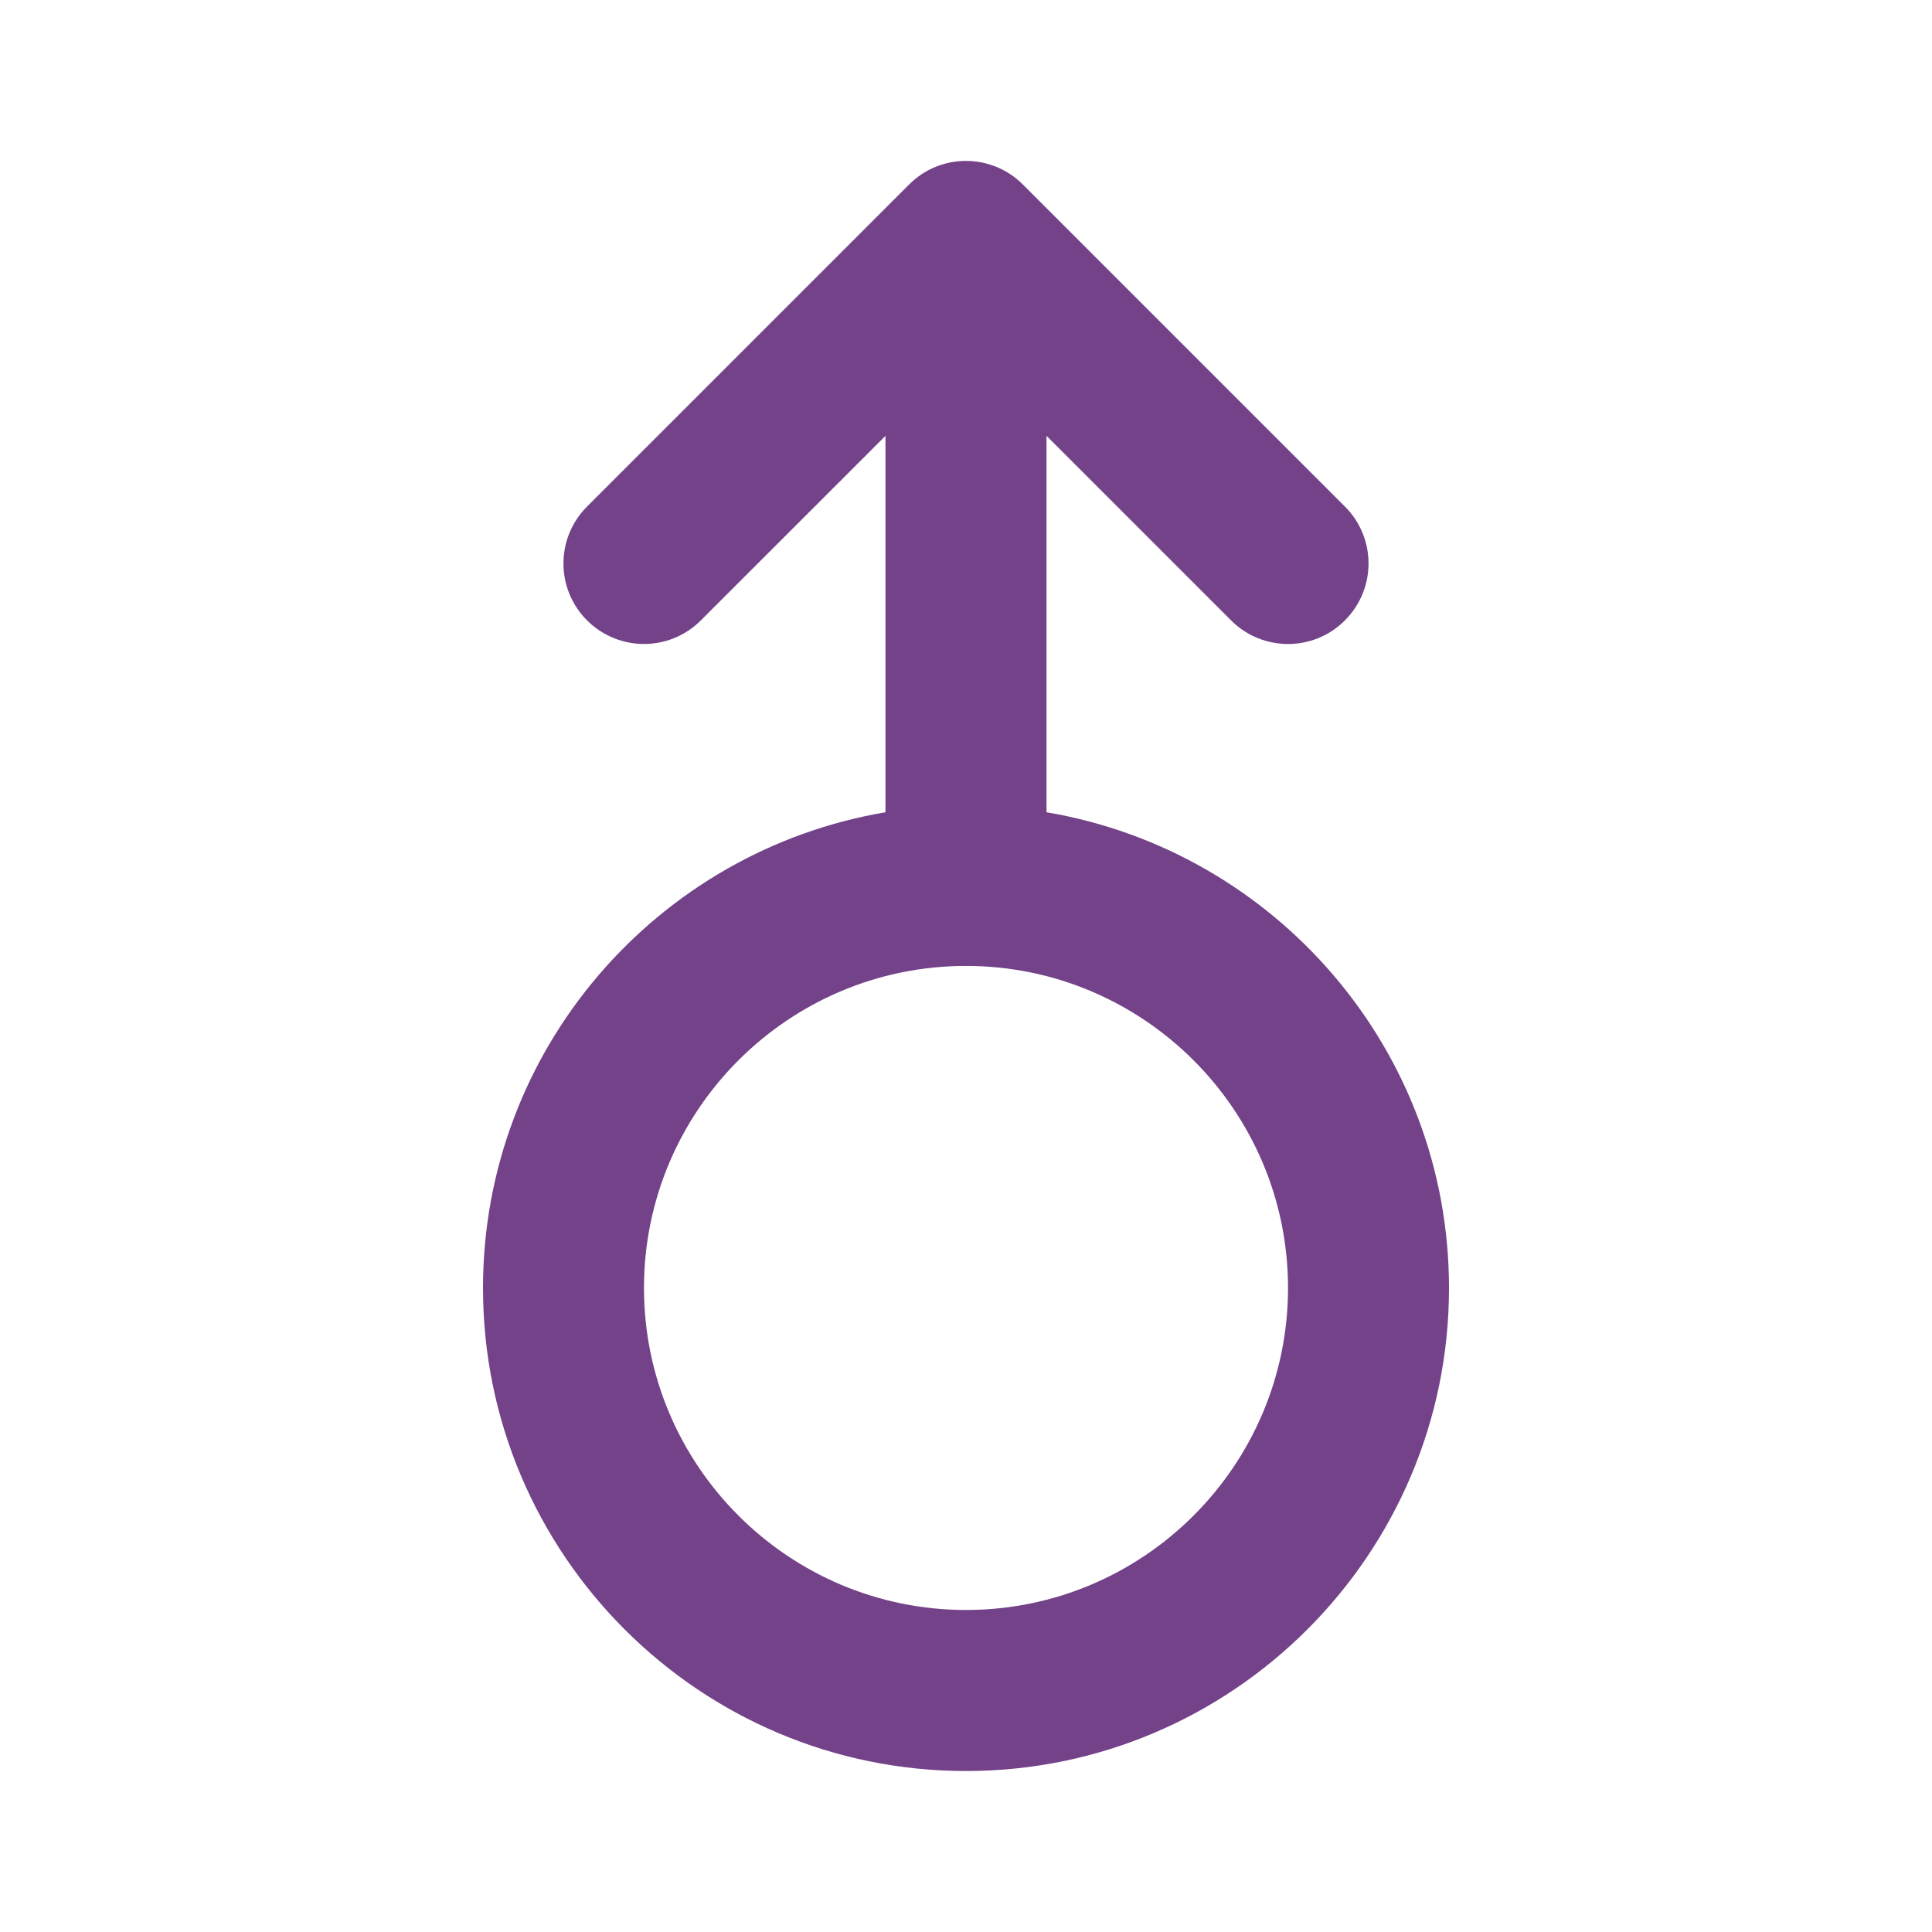 <?xml version="1.0" encoding="UTF-8"?>
<svg width="100pt" height="100pt" version="1.1" viewBox="0 0 100 100" xmlns="http://www.w3.org/2000/svg">
 <path d="m54.168 42.043v-19.484l9.555 9.555c0.812 0.812 1.879 1.219 2.945 1.219 1.066 0 2.133-0.406 2.945-1.223 1.629-1.629 1.629-4.266 0-5.891l-16.668-16.668c-1.629-1.629-4.266-1.629-5.891 0l-16.668 16.668c-1.629 1.629-1.629 4.266 0 5.891 1.629 1.629 4.266 1.629 5.891 0l9.555-9.551v19.484c-11.805 1.992-20.832 12.262-20.832 24.625 0 13.785 11.215 25 25 25s25-11.215 25-25c0-12.363-9.027-22.633-20.832-24.625zm-4.168 41.289c-9.191 0-16.668-7.477-16.668-16.668 0-9.191 7.477-16.668 16.668-16.668s16.668 7.477 16.668 16.668c0 9.191-7.477 16.668-16.668 16.668z" fill="#734289"/>
</svg>

